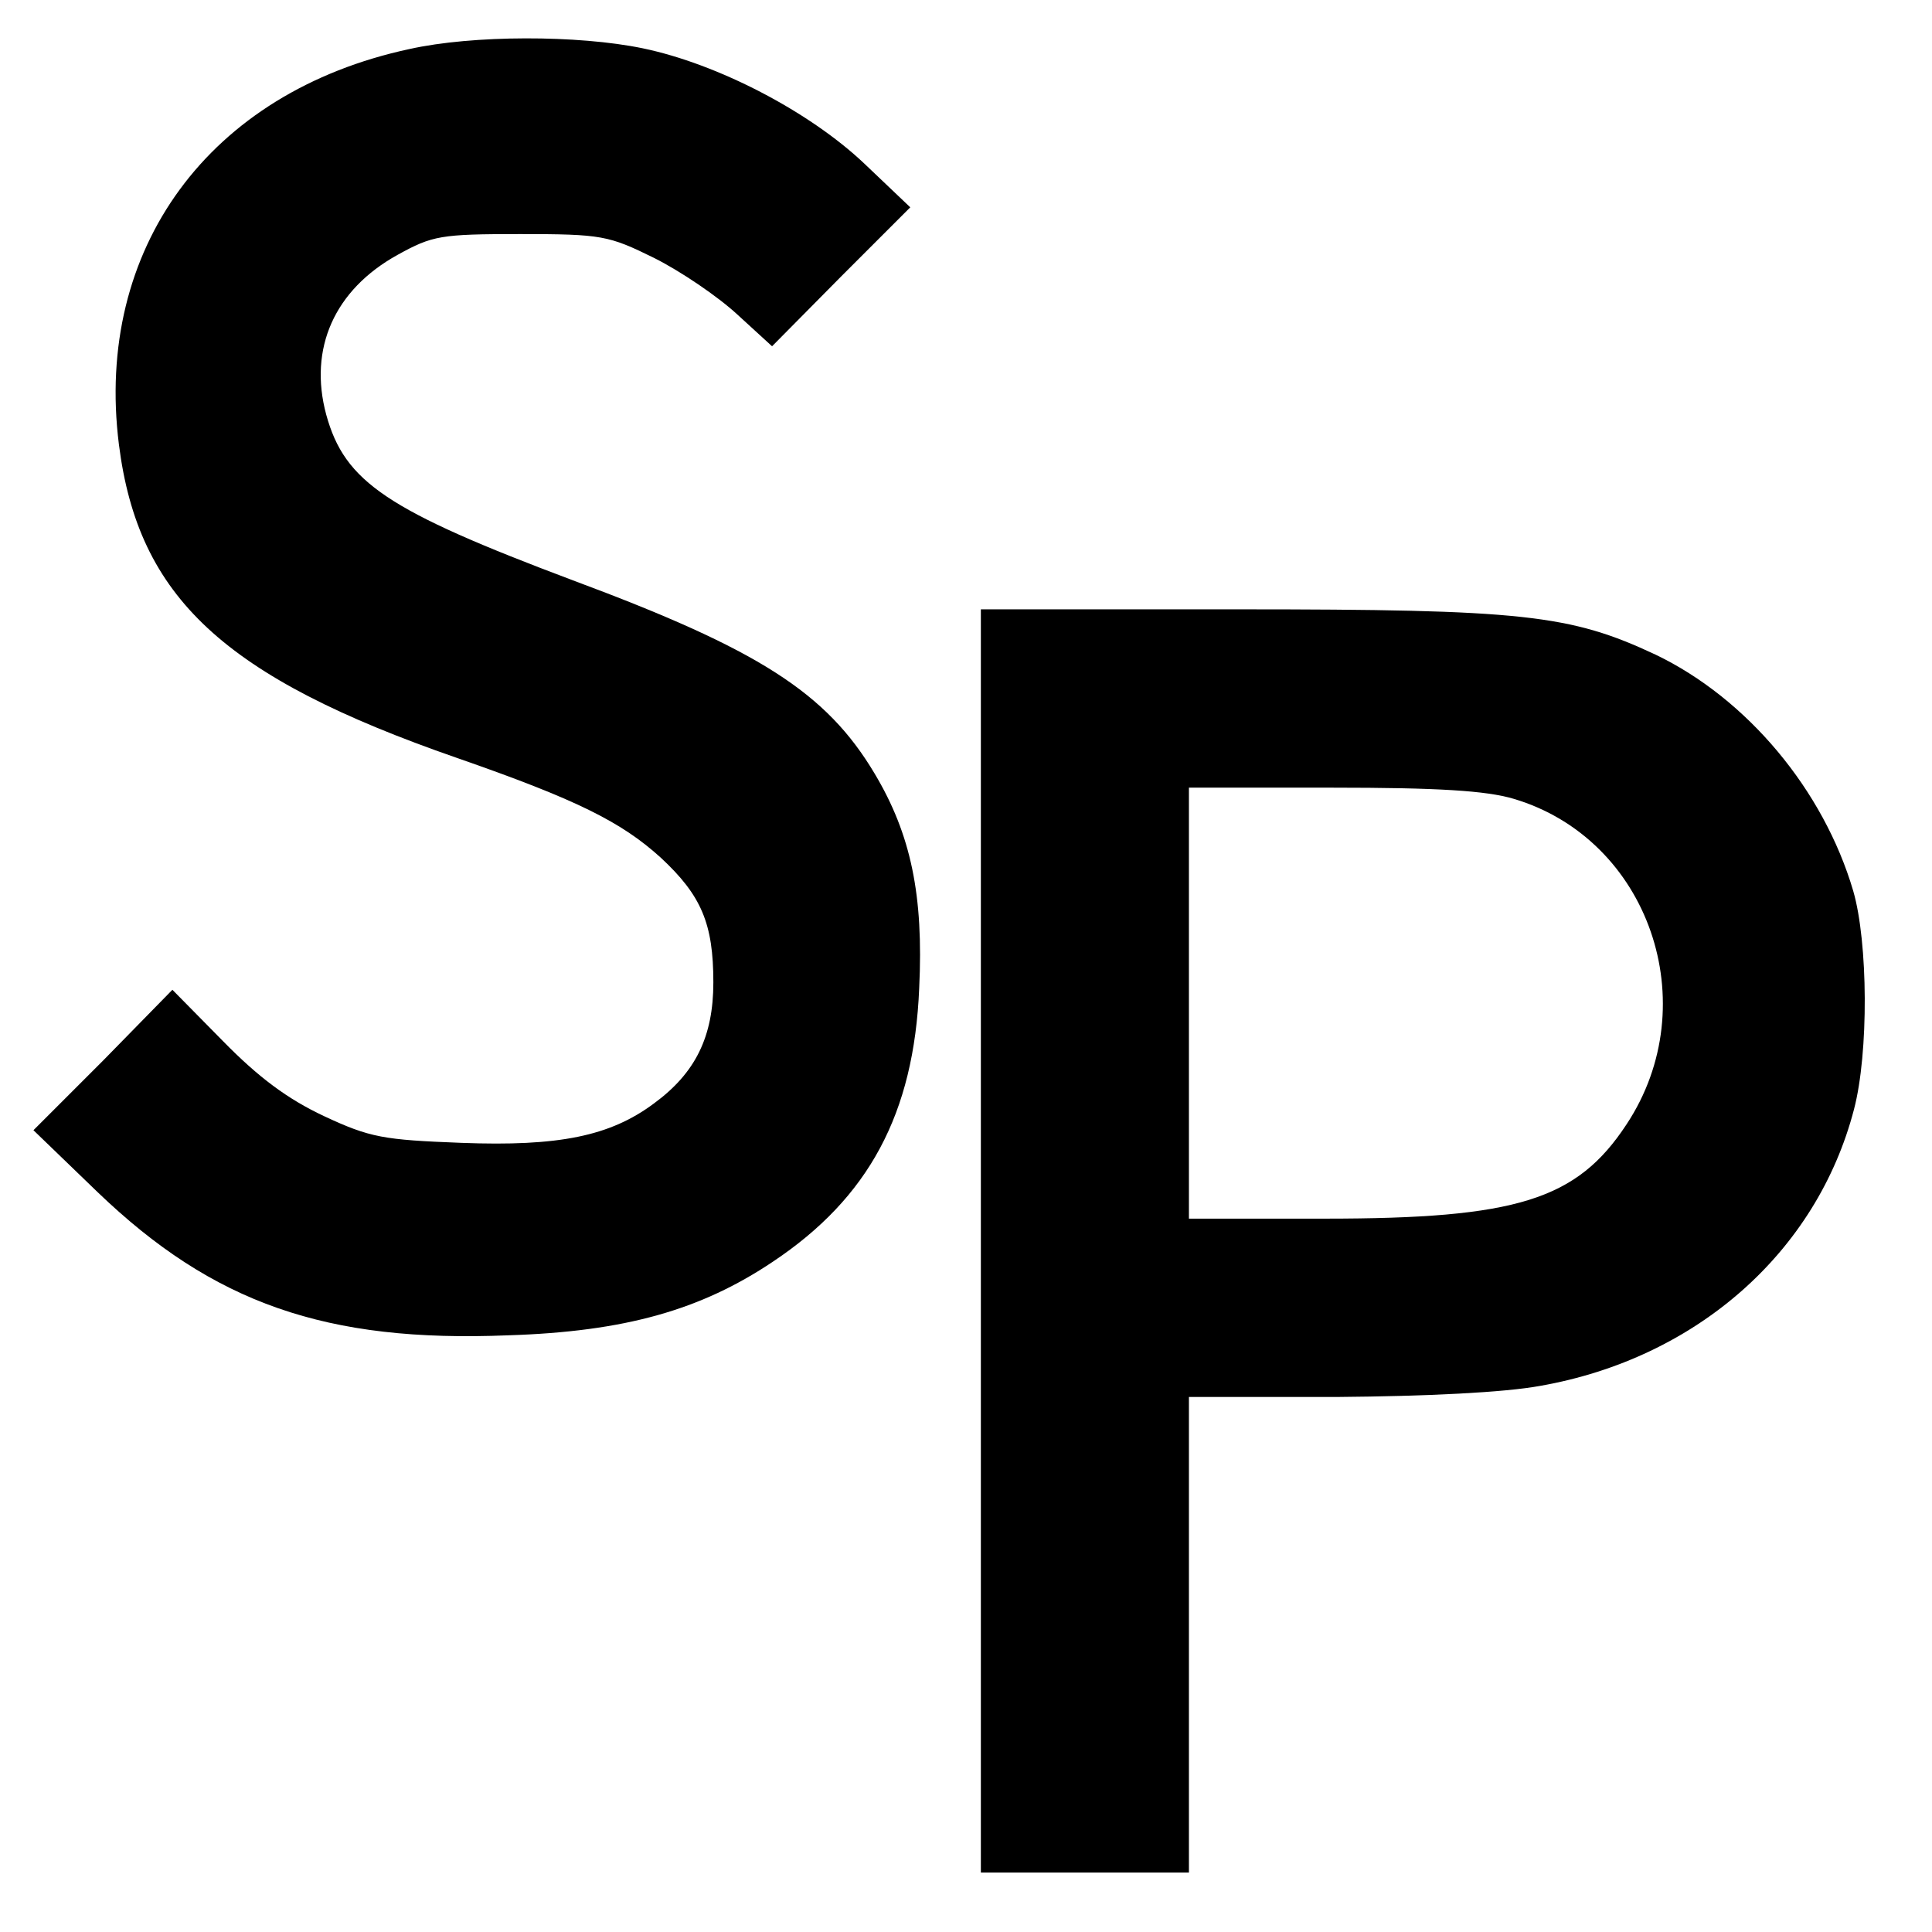 <?xml version="1.0" standalone="no"?>
<!DOCTYPE svg PUBLIC "-//W3C//DTD SVG 20010904//EN"
 "http://www.w3.org/TR/2001/REC-SVG-20010904/DTD/svg10.dtd">
<svg version="1.0" xmlns="http://www.w3.org/2000/svg"
 width="260pt" height="260pt" viewBox="0 0 260 260"
 preserveAspectRatio="xMidYMid meet">
<g transform="translate(0,260) scale(0.1,-0.1)"
fill="#000000" stroke="none">
<path d="M551 2534 c-270 -58 -424 -269 -391 -532 26 -206 141 -313 455 -422
161 -56 221 -86 274 -134 55 -51 71 -89 71 -168 0 -73 -24 -122 -80 -163 -59
-44 -128 -58 -259 -53 -105 4 -123 7 -185 36 -49 23 -88 52 -136 101 l-68 69
-93 -95 -94 -94 86 -83 c156 -150 308 -203 553 -193 157 5 259 34 356 99 129
86 190 199 197 368 6 125 -11 207 -60 289 -65 109 -156 167 -406 260 -250 94
-307 132 -332 223 -24 89 11 168 96 215 47 26 58 28 165 28 110 0 119 -2 180
-32 36 -18 86 -52 112 -76 l47 -43 93 94 93 93 -62 59 c-74 70 -197 134 -298
155 -87 18 -229 18 -314 -1z"/>
<path d="M1320 930 l0 -850 140 0 140 0 0 320 0 320 198 0 c123 1 226 6 275
15 210 37 372 180 422 372 20 76 19 225 -1 294 -40 136 -143 259 -266 318
-115 54 -179 61 -563 61 l-345 0 0 -850z m717 595 c182 -54 259 -276 152 -438
-67 -102 -148 -127 -406 -127 l-183 0 0 290 0 290 193 0 c142 0 207 -4 244
-15z"/>
</g>
</svg>
